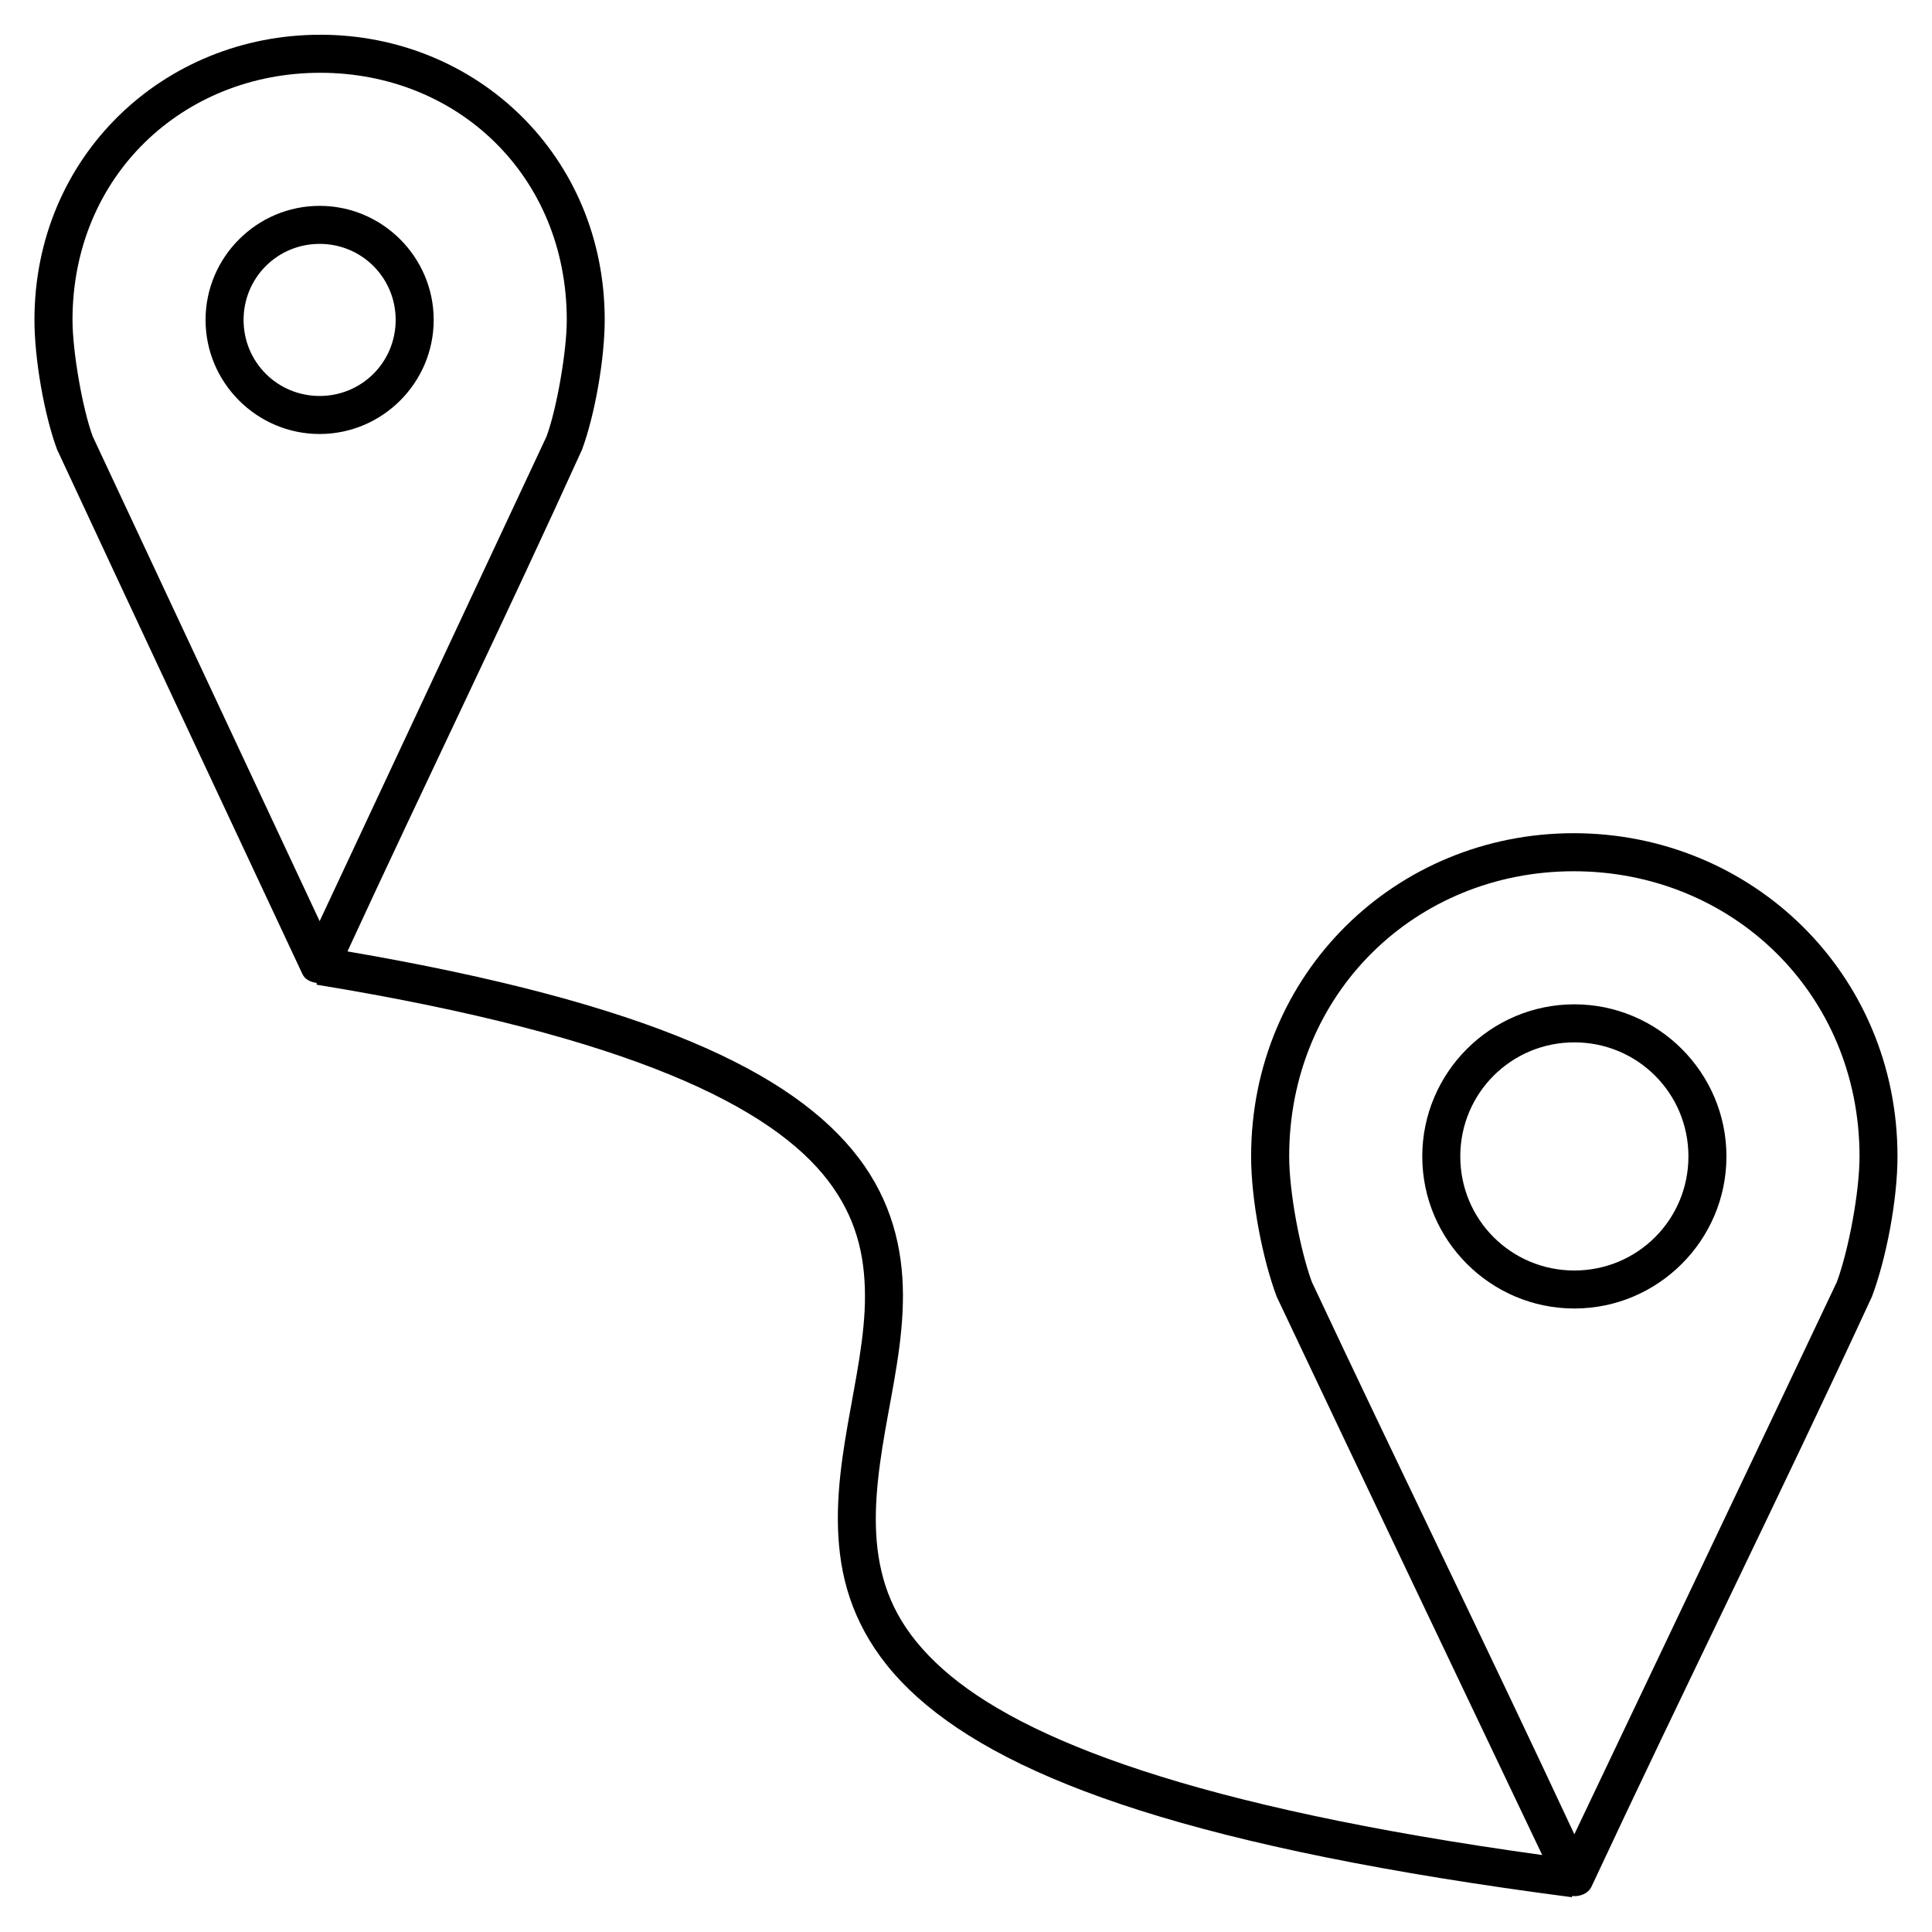 <?xml version="1.0" encoding="UTF-8"?>
<!-- Uploaded to: ICON Repo, www.svgrepo.com, Generator: ICON Repo Mixer Tools -->
<svg fill="#000000" width="800px" height="800px" version="1.1" viewBox="144 144 512 512" xmlns="http://www.w3.org/2000/svg">
 <path d="m228.86 153.21c-41.523 0-75.73 32.191-75.73 75.57 0 10.297 2.562 25.082 5.984 34.32 21.562 46.336 43.336 92.699 65.023 139.02 0.691 1.484 2.18 2.152 3.777 2.363v0.473c83.773 13.699 120.8 32.613 135.55 51.957 7.379 9.672 9.723 19.598 9.762 30.387 0.051 10.785-2.492 22.258-4.566 34.164-2.074 11.906-3.703 24.289-1.73 36.684 1.973 12.395 7.894 24.672 20.309 35.738 24.832 22.137 74.52 40.023 173.34 52.898v-0.312c2.07 0.211 4.301-0.605 5.195-2.519 24.41-52.266 50.145-104 74.312-156.34 3.812-10.141 6.769-25.672 6.769-37.156 0-48.52-38.66-85.648-85.805-85.648-47.145 0-85.492 37.145-85.492 85.648 0 11.484 2.984 27.031 6.769 37.156 23.336 49.332 46.902 98.672 70.375 147.99-91.828-12.707-137.79-30.496-158.86-49.277-10.883-9.703-15.344-19.336-17.004-29.758-1.656-10.422-0.301-21.707 1.73-33.379 2.031-11.668 4.769-23.785 4.723-36.055-0.051-12.266-2.977-24.793-11.809-36.367-17.191-22.531-55.266-40.895-135.4-54.633 20.516-44.438 41.988-88.504 62.188-133.04 3.394-9.227 5.984-24.02 5.984-34.32 0-43.367-33.891-75.57-75.414-75.57zm0 10.078c36.395 0 65.34 27.316 65.34 65.496 0 8.426-2.688 23.613-5.352 30.859l-60.141 128.47-60.141-128.47c-2.676-7.234-5.352-22.422-5.352-30.859 0-38.164 29.262-65.496 65.652-65.496zm-0.156 35.266c-16.637 0-30.23 13.594-30.23 30.23 0 16.637 13.594 30.23 30.23 30.23s30.23-13.594 30.23-30.23c0-16.637-13.594-30.23-30.23-30.23zm0 10.078c11.188 0 20.152 8.965 20.152 20.152s-8.965 20.152-20.152 20.152-20.152-8.965-20.152-20.152 8.965-20.152 20.152-20.152zm332.36 166.26c41.902 0 75.73 32.352 75.73 75.57 0 9.453-2.879 24.738-5.984 33.219-24.148 51.004-48.832 102.79-69.59 146.42-22.836-48.961-47.23-98.789-69.59-146.42-3.094-8.488-5.984-23.777-5.984-33.219 0-43.234 33.512-75.57 75.414-75.57zm0.156 35.266c-22.199 0-40.305 18.105-40.305 40.305 0 22.199 18.105 40.305 40.305 40.305 22.199 0 40.305-18.105 40.305-40.305 0-22.199-18.105-40.305-40.305-40.305zm0 10.078c16.754 0 30.23 13.473 30.23 30.23 0 16.754-13.473 30.23-30.23 30.23-16.754 0-30.23-13.477-30.23-30.23s13.477-30.23 30.23-30.23z"/>
</svg>